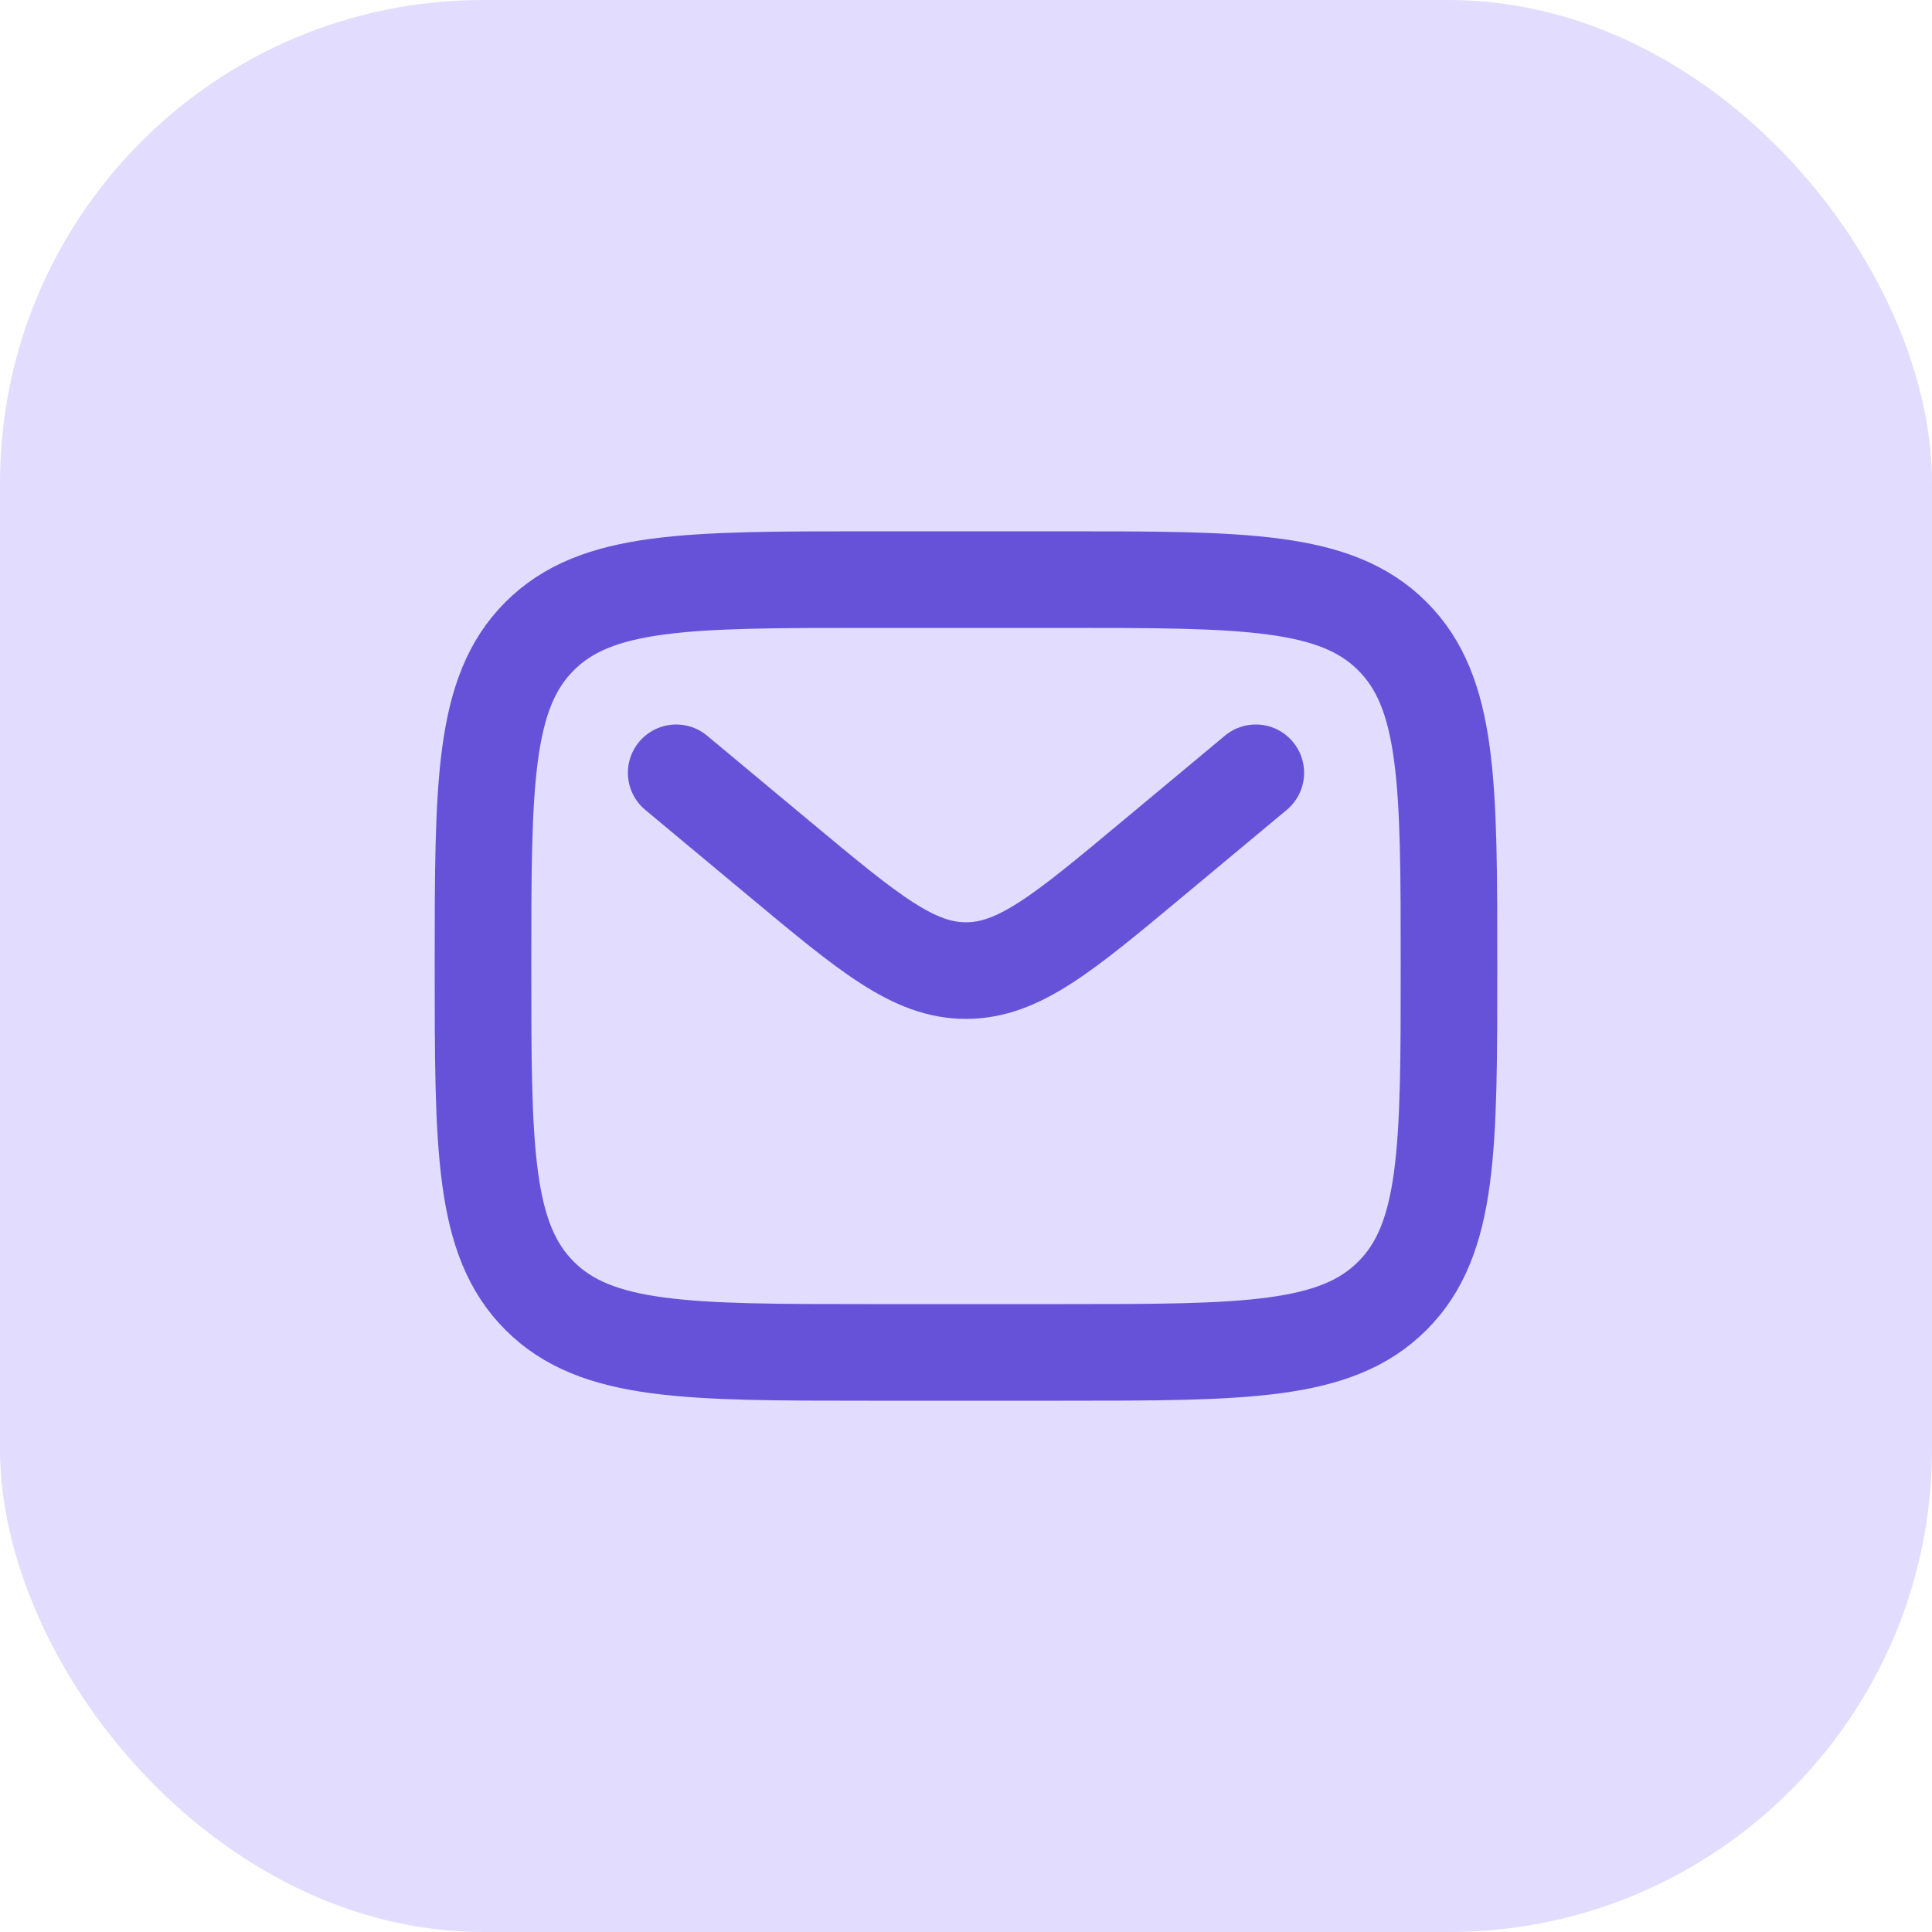 <svg fill="none" height="40" viewBox="0 0 40 40" width="40" xmlns="http://www.w3.org/2000/svg"><rect fill="#e2dcff" height="40" rx="10" width="40"/><g stroke="#6552d8" stroke-width="2"><path d="m10 20c0-3.771 0-5.657 1.172-6.828 1.171-1.172 3.057-1.172 6.828-1.172h4c3.771 0 5.657 0 6.828 1.172 1.172 1.171 1.172 3.057 1.172 6.828s0 5.657-1.172 6.828c-1.171 1.172-3.057 1.172-6.828 1.172h-4c-3.771 0-5.657 0-6.828-1.172-1.172-1.171-1.172-3.057-1.172-6.828z"/><path d="m14 16 2.159 1.799c1.837 1.53 2.755 2.296 3.841 2.296s2.005-.765 3.841-2.296l2.159-1.799" stroke-linecap="round"/></g></svg>